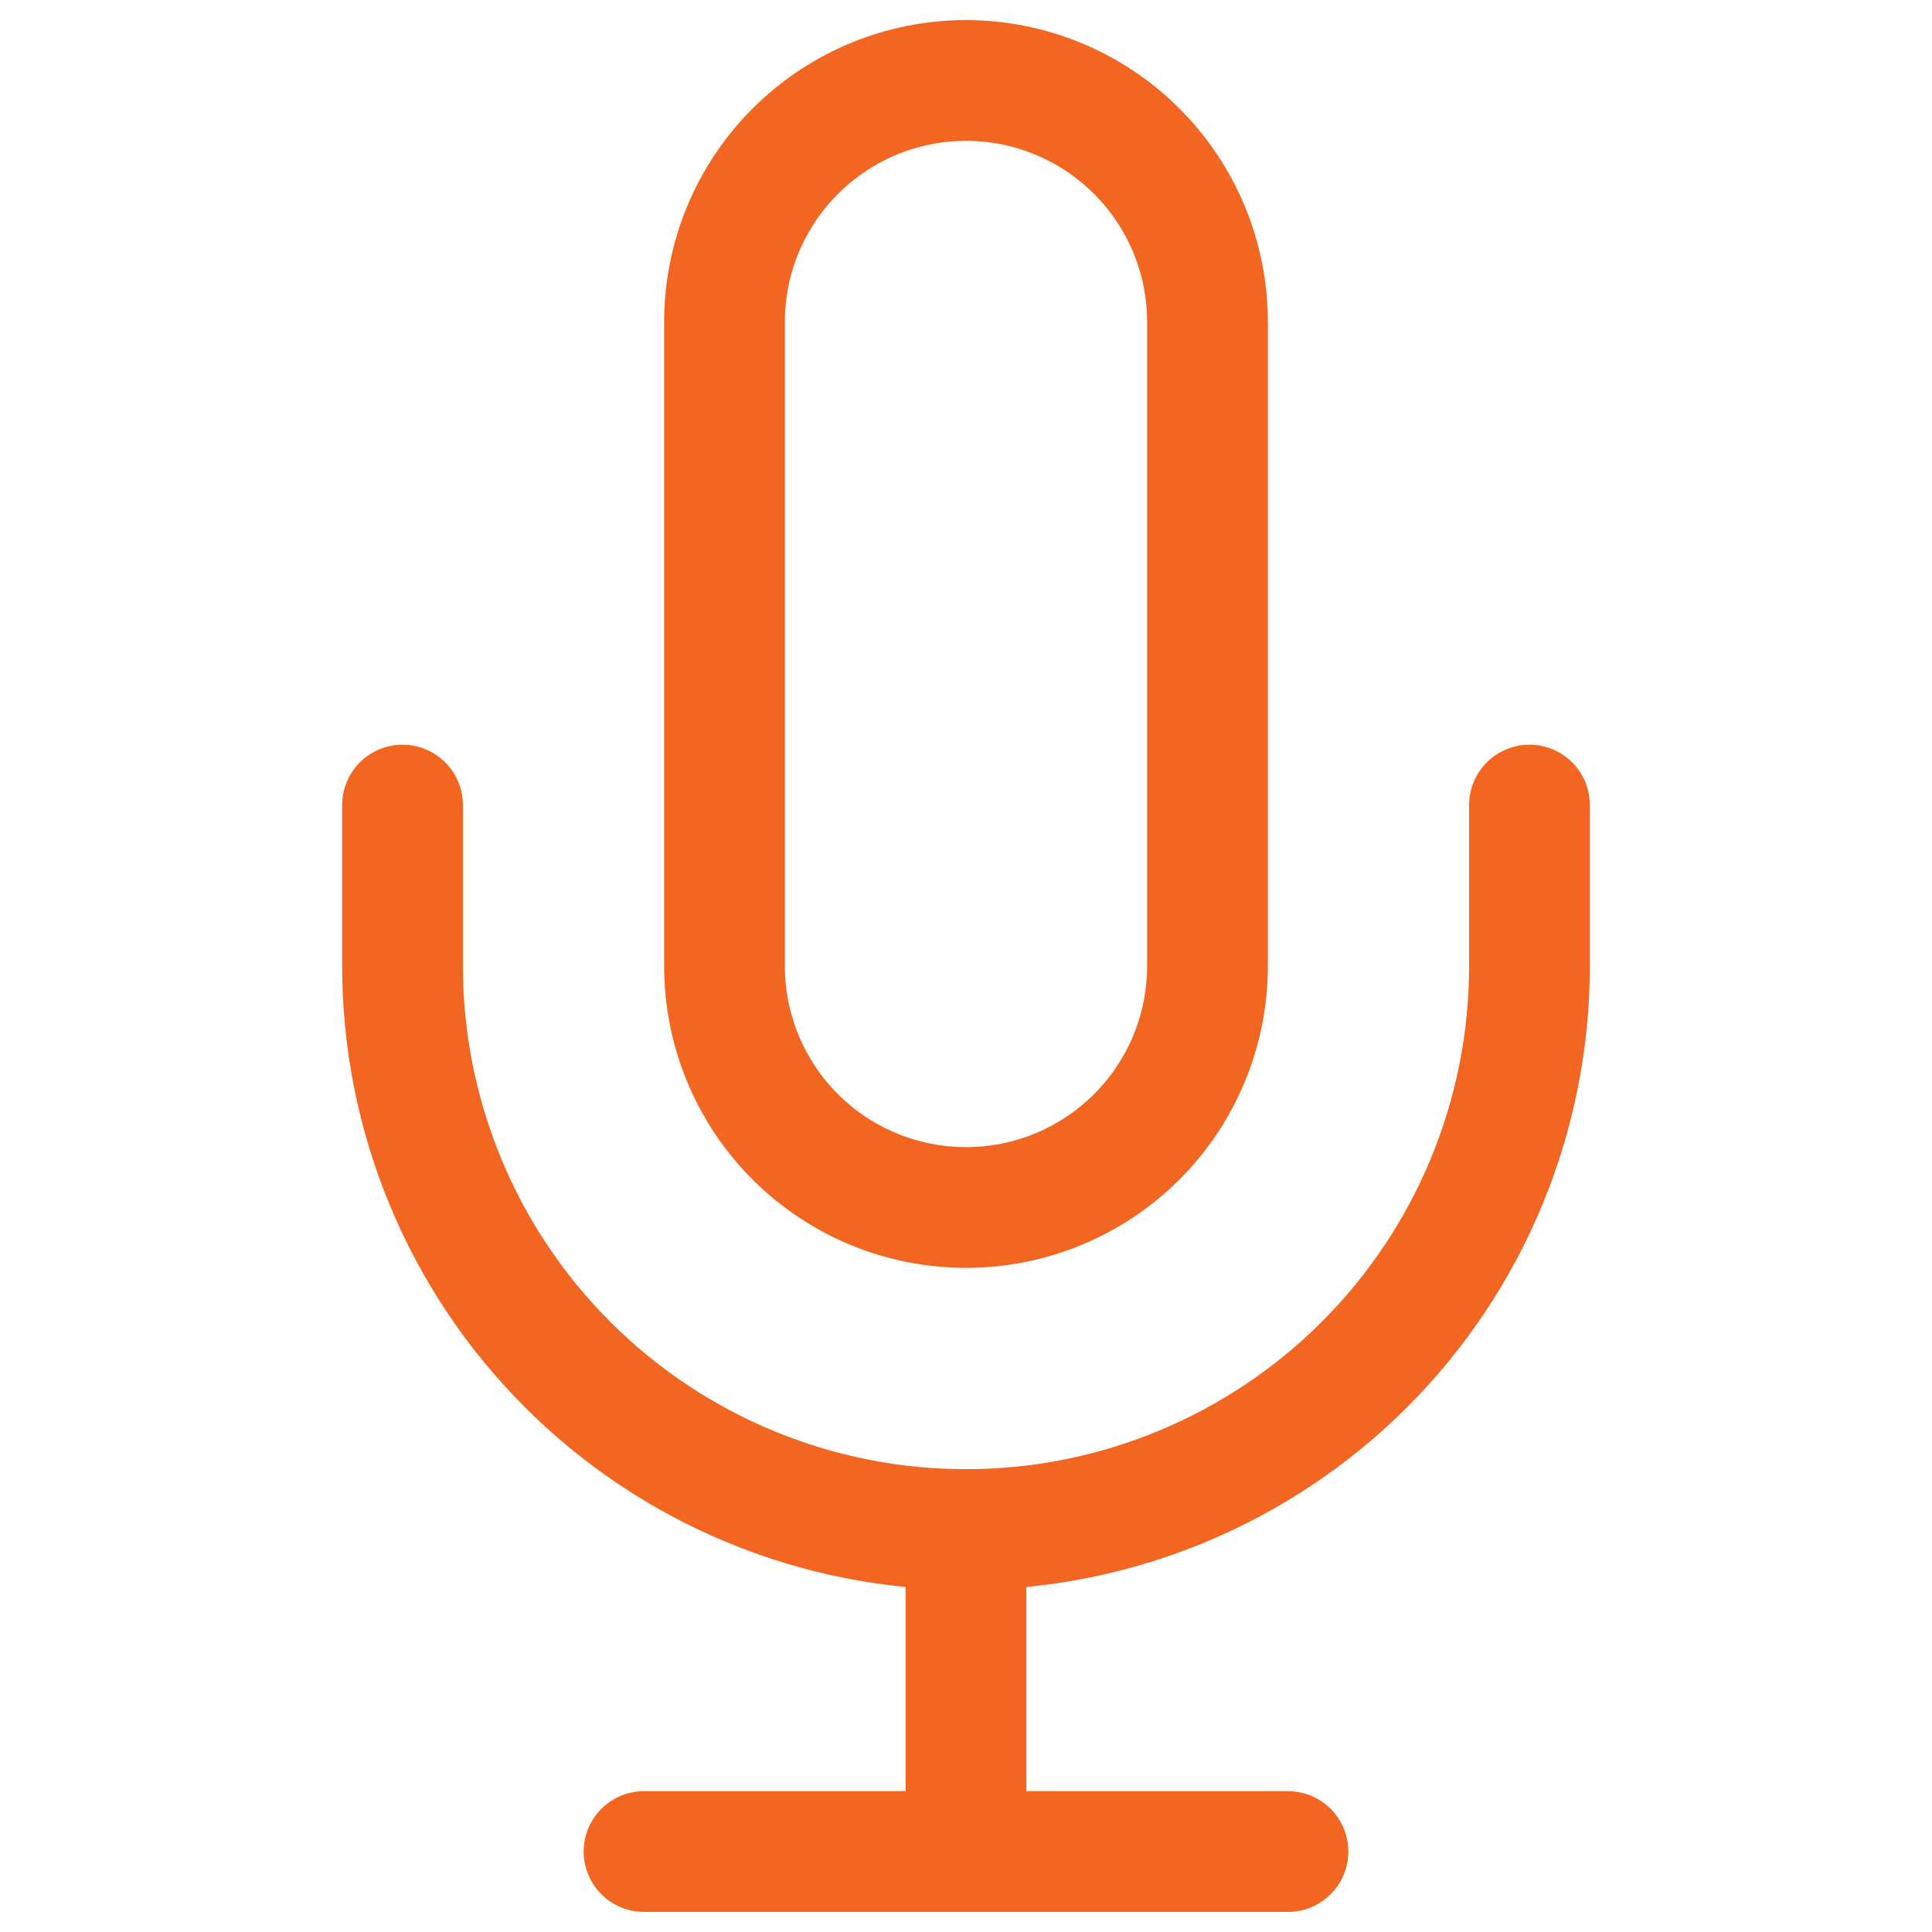 <?xml version="1.0" encoding="UTF-8"?>
<svg xmlns="http://www.w3.org/2000/svg" width="20" height="20" viewBox="0 0 20 20" fill="none">
  <g id="mic">
    <path id="Vector" d="M10 0.833C9.337 0.833 8.701 1.097 8.232 1.566C7.763 2.035 7.5 2.67 7.5 3.333V10C7.5 10.663 7.763 11.299 8.232 11.768C8.701 12.237 9.337 12.5 10 12.5C10.663 12.5 11.299 12.237 11.768 11.768C12.237 11.299 12.5 10.663 12.5 10V3.333C12.5 2.67 12.237 2.035 11.768 1.566C11.299 1.097 10.663 0.833 10 0.833Z" stroke="#F26621" stroke-width="1.25" stroke-linecap="round" stroke-linejoin="round"></path>
    <path id="Vector_2" d="M15.833 8.334V10C15.833 11.547 15.219 13.031 14.125 14.125C13.031 15.219 11.547 15.834 10 15.834C8.453 15.834 6.969 15.219 5.875 14.125C4.781 13.031 4.167 11.547 4.167 10V8.334" stroke="#F26621" stroke-width="1.25" stroke-linecap="round" stroke-linejoin="round"></path>
    <path id="Vector_3" d="M10 15.834V19.167" stroke="#F26621" stroke-width="1.25" stroke-linecap="round" stroke-linejoin="round"></path>
    <path id="Vector_4" d="M6.667 19.167H13.333" stroke="#F26621" stroke-width="1.25" stroke-linecap="round" stroke-linejoin="round"></path>
  </g>
</svg>
